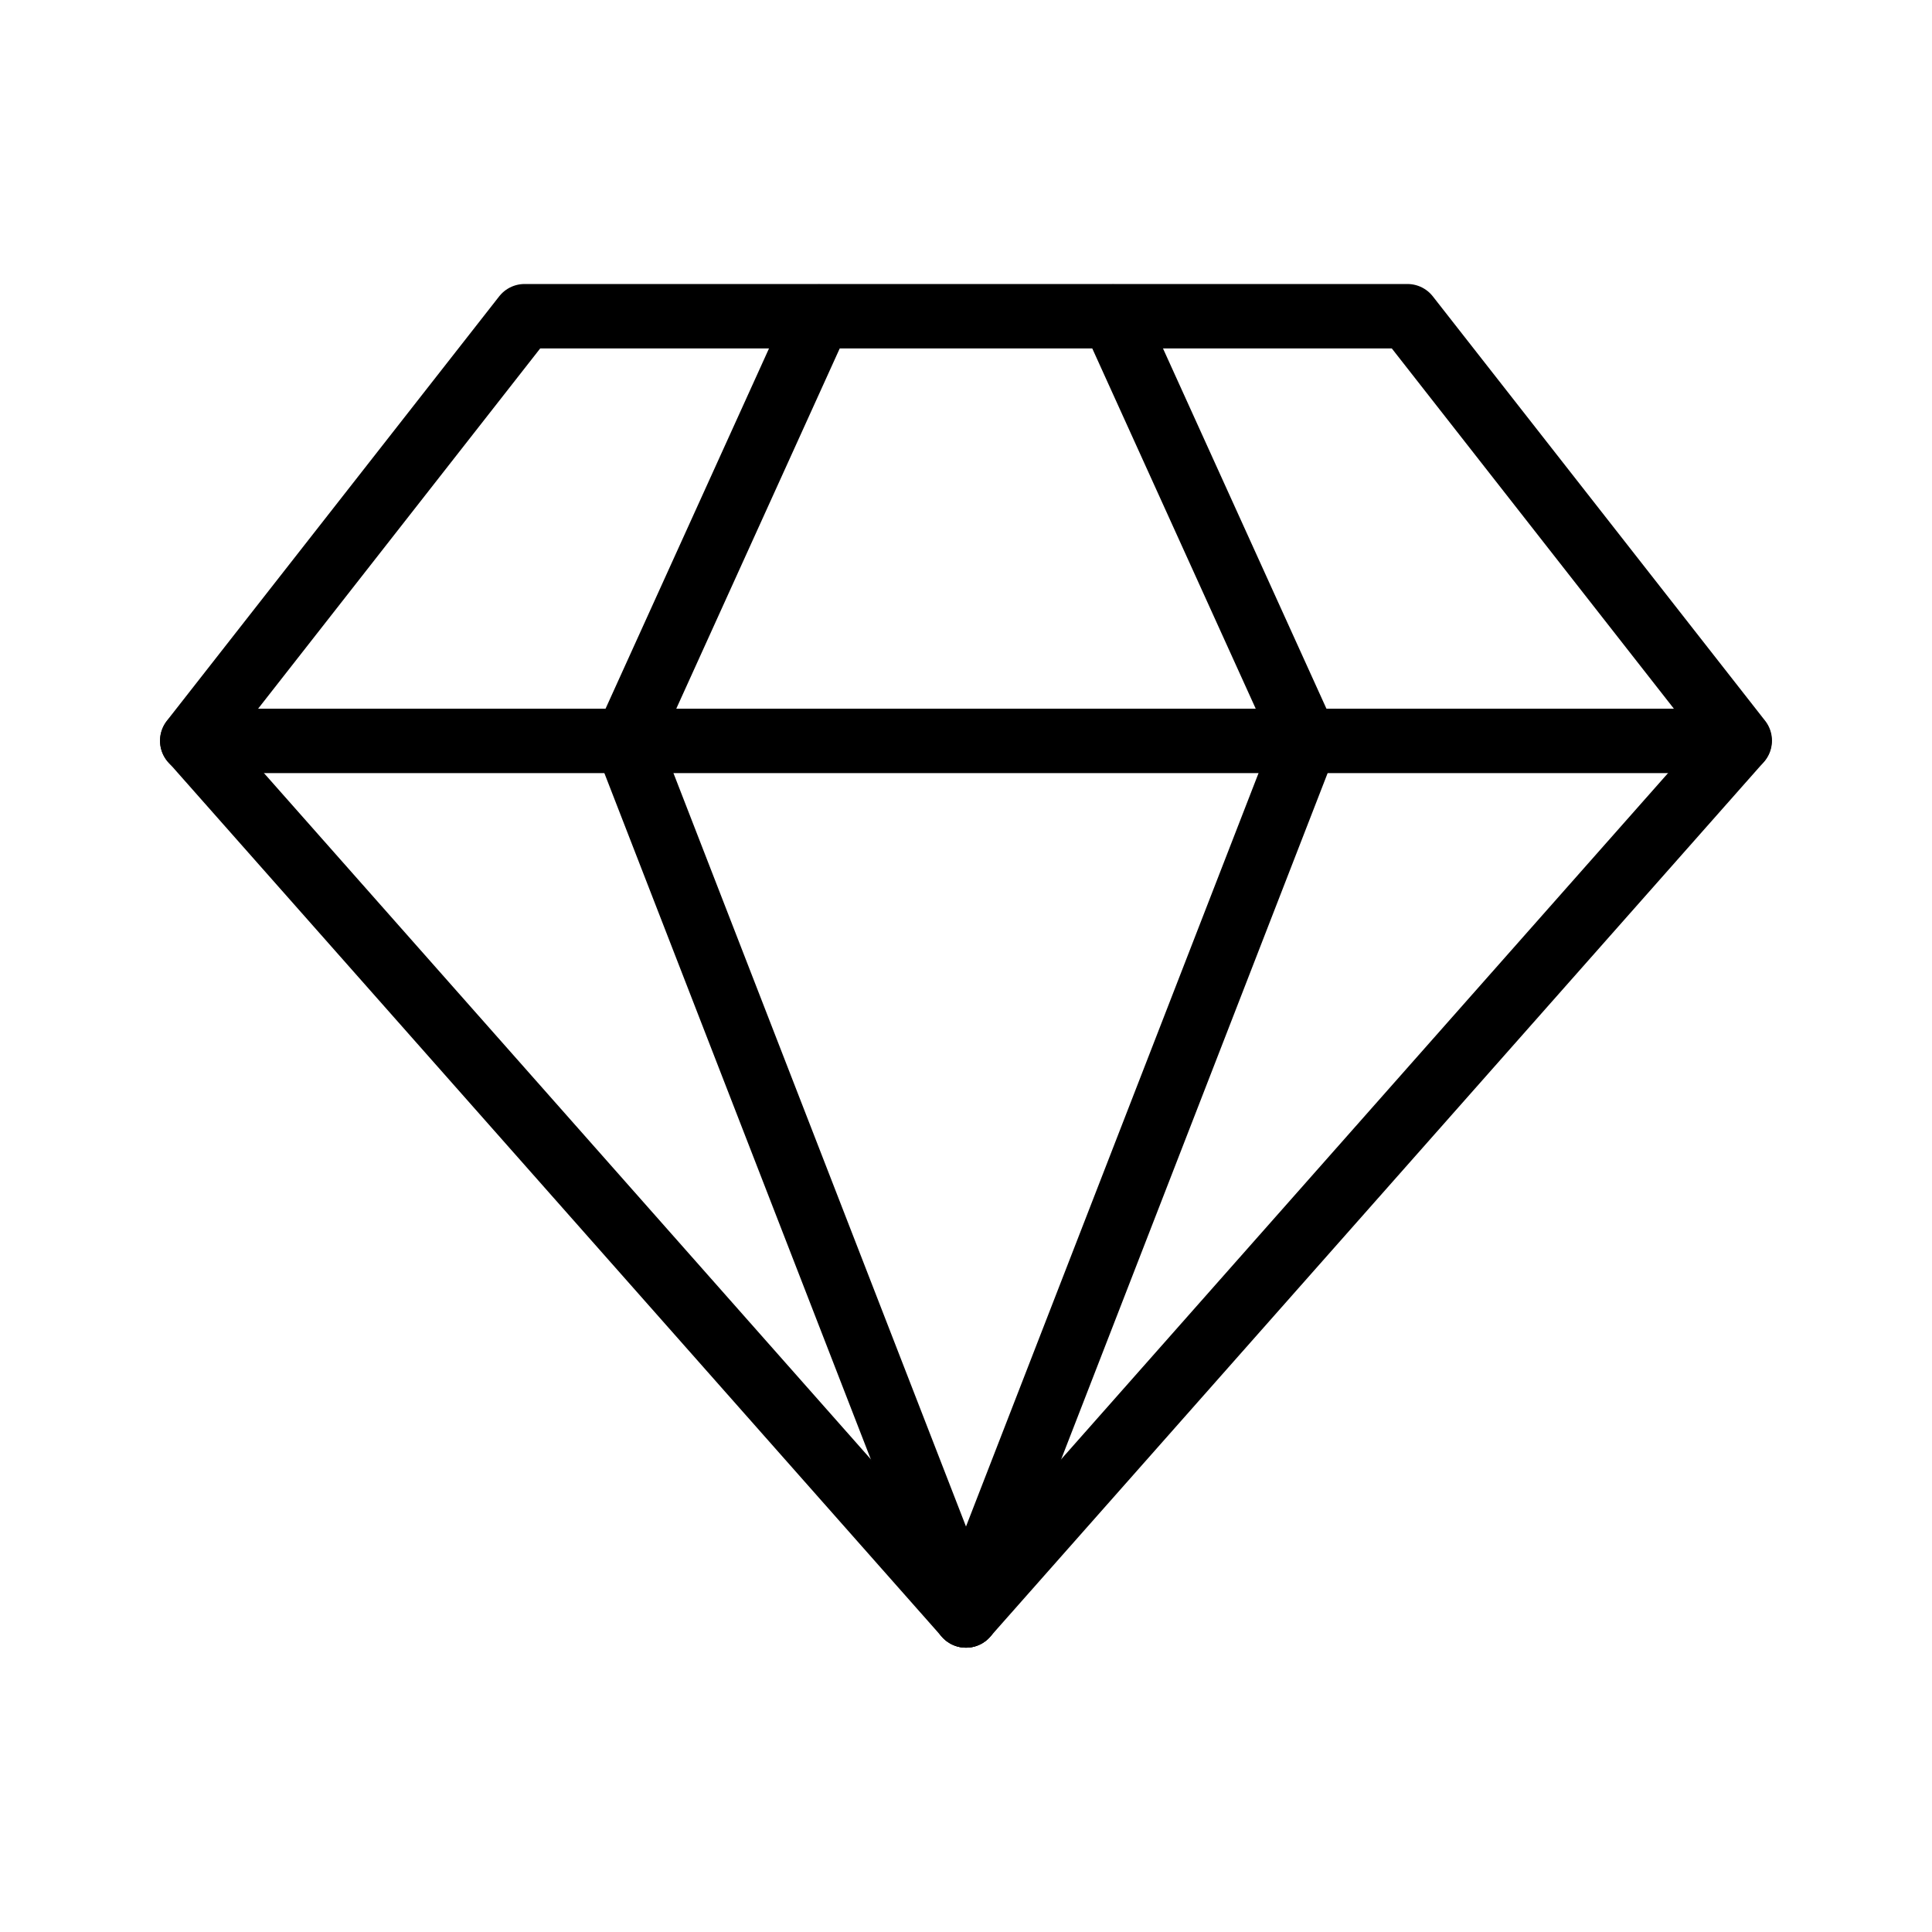 <?xml version="1.0" encoding="UTF-8"?>
<svg id="Warstwa_1" xmlns="http://www.w3.org/2000/svg" width="60" height="60" viewBox="0 0 60 60">
  <g id="diamond_10">
    <path id="Vector_235" d="M30,50.17l24.03-27.17-10.32-13.18h-27.42l-10.32,13.18,24.03,27.17Z" style="fill: none; stroke: #000; stroke-linecap: round; stroke-linejoin: round; stroke-width: 2px;"/>
    <path id="Vector_236" d="M5.97,23.01h48.05" style="fill: none; stroke: #000; stroke-linecap: round; stroke-linejoin: round; stroke-width: 2px;"/>
    <path id="Vector_237" d="M19.45,23.01l5.98-13.18" style="fill: none; stroke: #000; stroke-linecap: round; stroke-linejoin: round; stroke-width: 2px;"/>
    <path id="Vector_238" d="M40.55,23.01l-5.98-13.18" style="fill: none; stroke: #000; stroke-linecap: round; stroke-linejoin: round; stroke-width: 2px;"/>
    <path id="Vector_239" d="M30,50.17l-10.55-27.17" style="fill: none; stroke: #000; stroke-linecap: round; stroke-linejoin: round; stroke-width: 2px;"/>
    <path id="Vector_240" d="M30,50.17l10.55-27.17" style="fill: none; stroke: #000; stroke-linecap: round; stroke-linejoin: round; stroke-width: 2px;"/>
  </g>
</svg>